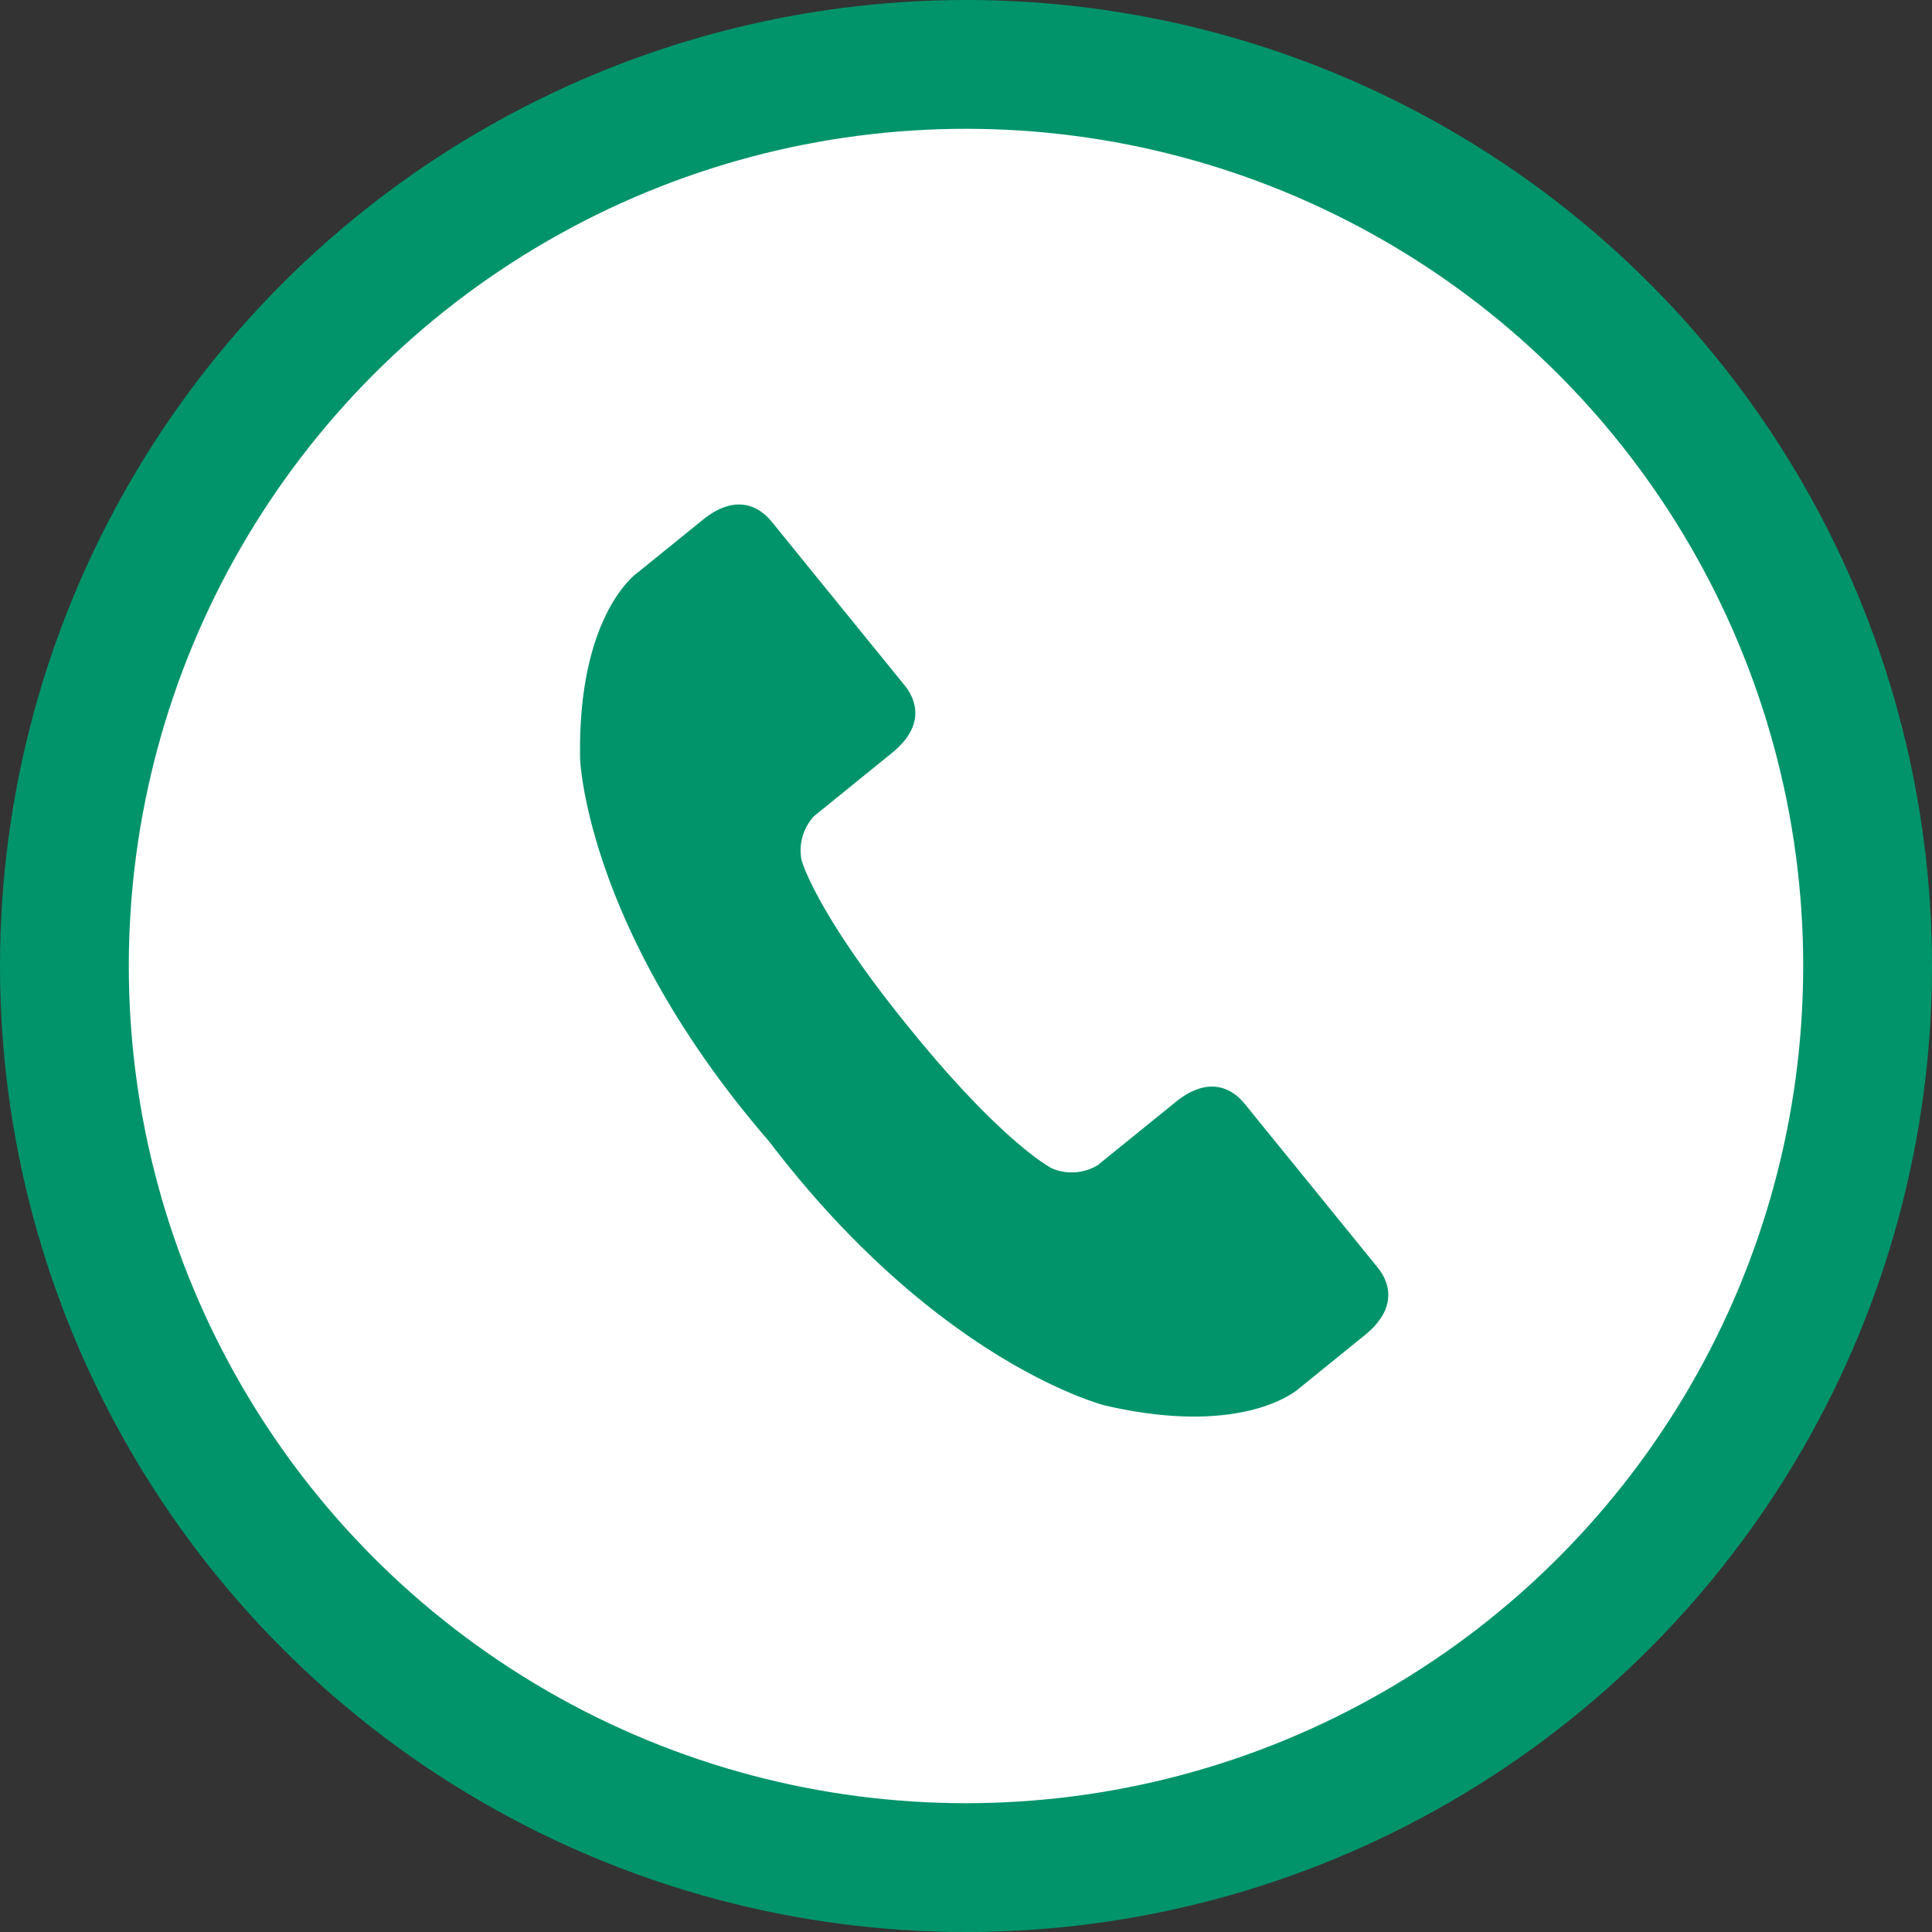 <svg id="メニュー" xmlns="http://www.w3.org/2000/svg" width="75" height="75" viewBox="0 0 75 75">
  <rect x="0" y="0" width="75" height="75" fill="#333333" stroke="none"/>
  <defs>
    <style>
      .cls-1 {
        fill: #fff;
        stroke: #01946a;
        stroke-linejoin: round;
        stroke-width: 5px;
      }

      .cls-2 {
        fill: #01946a;
        fill-rule: evenodd;
      }
    </style>
  </defs>
  <circle id="楕円形_2_のコピー" data-name="楕円形 2 のコピー" class="cls-1" cx="37.5" cy="37.5" r="35"/>
  <path id="電話" class="cls-2" d="M397.838,302.452c3.619,4.456,5.49,5.4,5.49,5.4a1.951,1.951,0,0,0,1.788-.122l0.474-.385,2.542-2.06c1.414-1.146,2.317-.386,2.673.049,0,0,.248.3,0.607,0.75l1.233,1.514,3.336,4.108c0.355,0.439.912,1.476-.5,2.625l-2.54,2.058s-2.047,1.937-7.532.675c0,0-6.436-1.593-13.01-10.2l-0.06-.075c-7.081-8.2-7.319-14.816-7.319-14.816-0.11-5.625,2.209-7.226,2.209-7.226l2.541-2.058c1.413-1.148,2.318-.386,2.674.048l3.336,4.107,1.233,1.518,0.607,0.746c0.354,0.439.913,1.481-.5,2.626l-2.539,2.06-0.474.383a1.949,1.949,0,0,0-.488,1.723s0.541,2.025,4.161,6.481Z" transform="translate(-362.5 -262.5)"/>
</svg>
